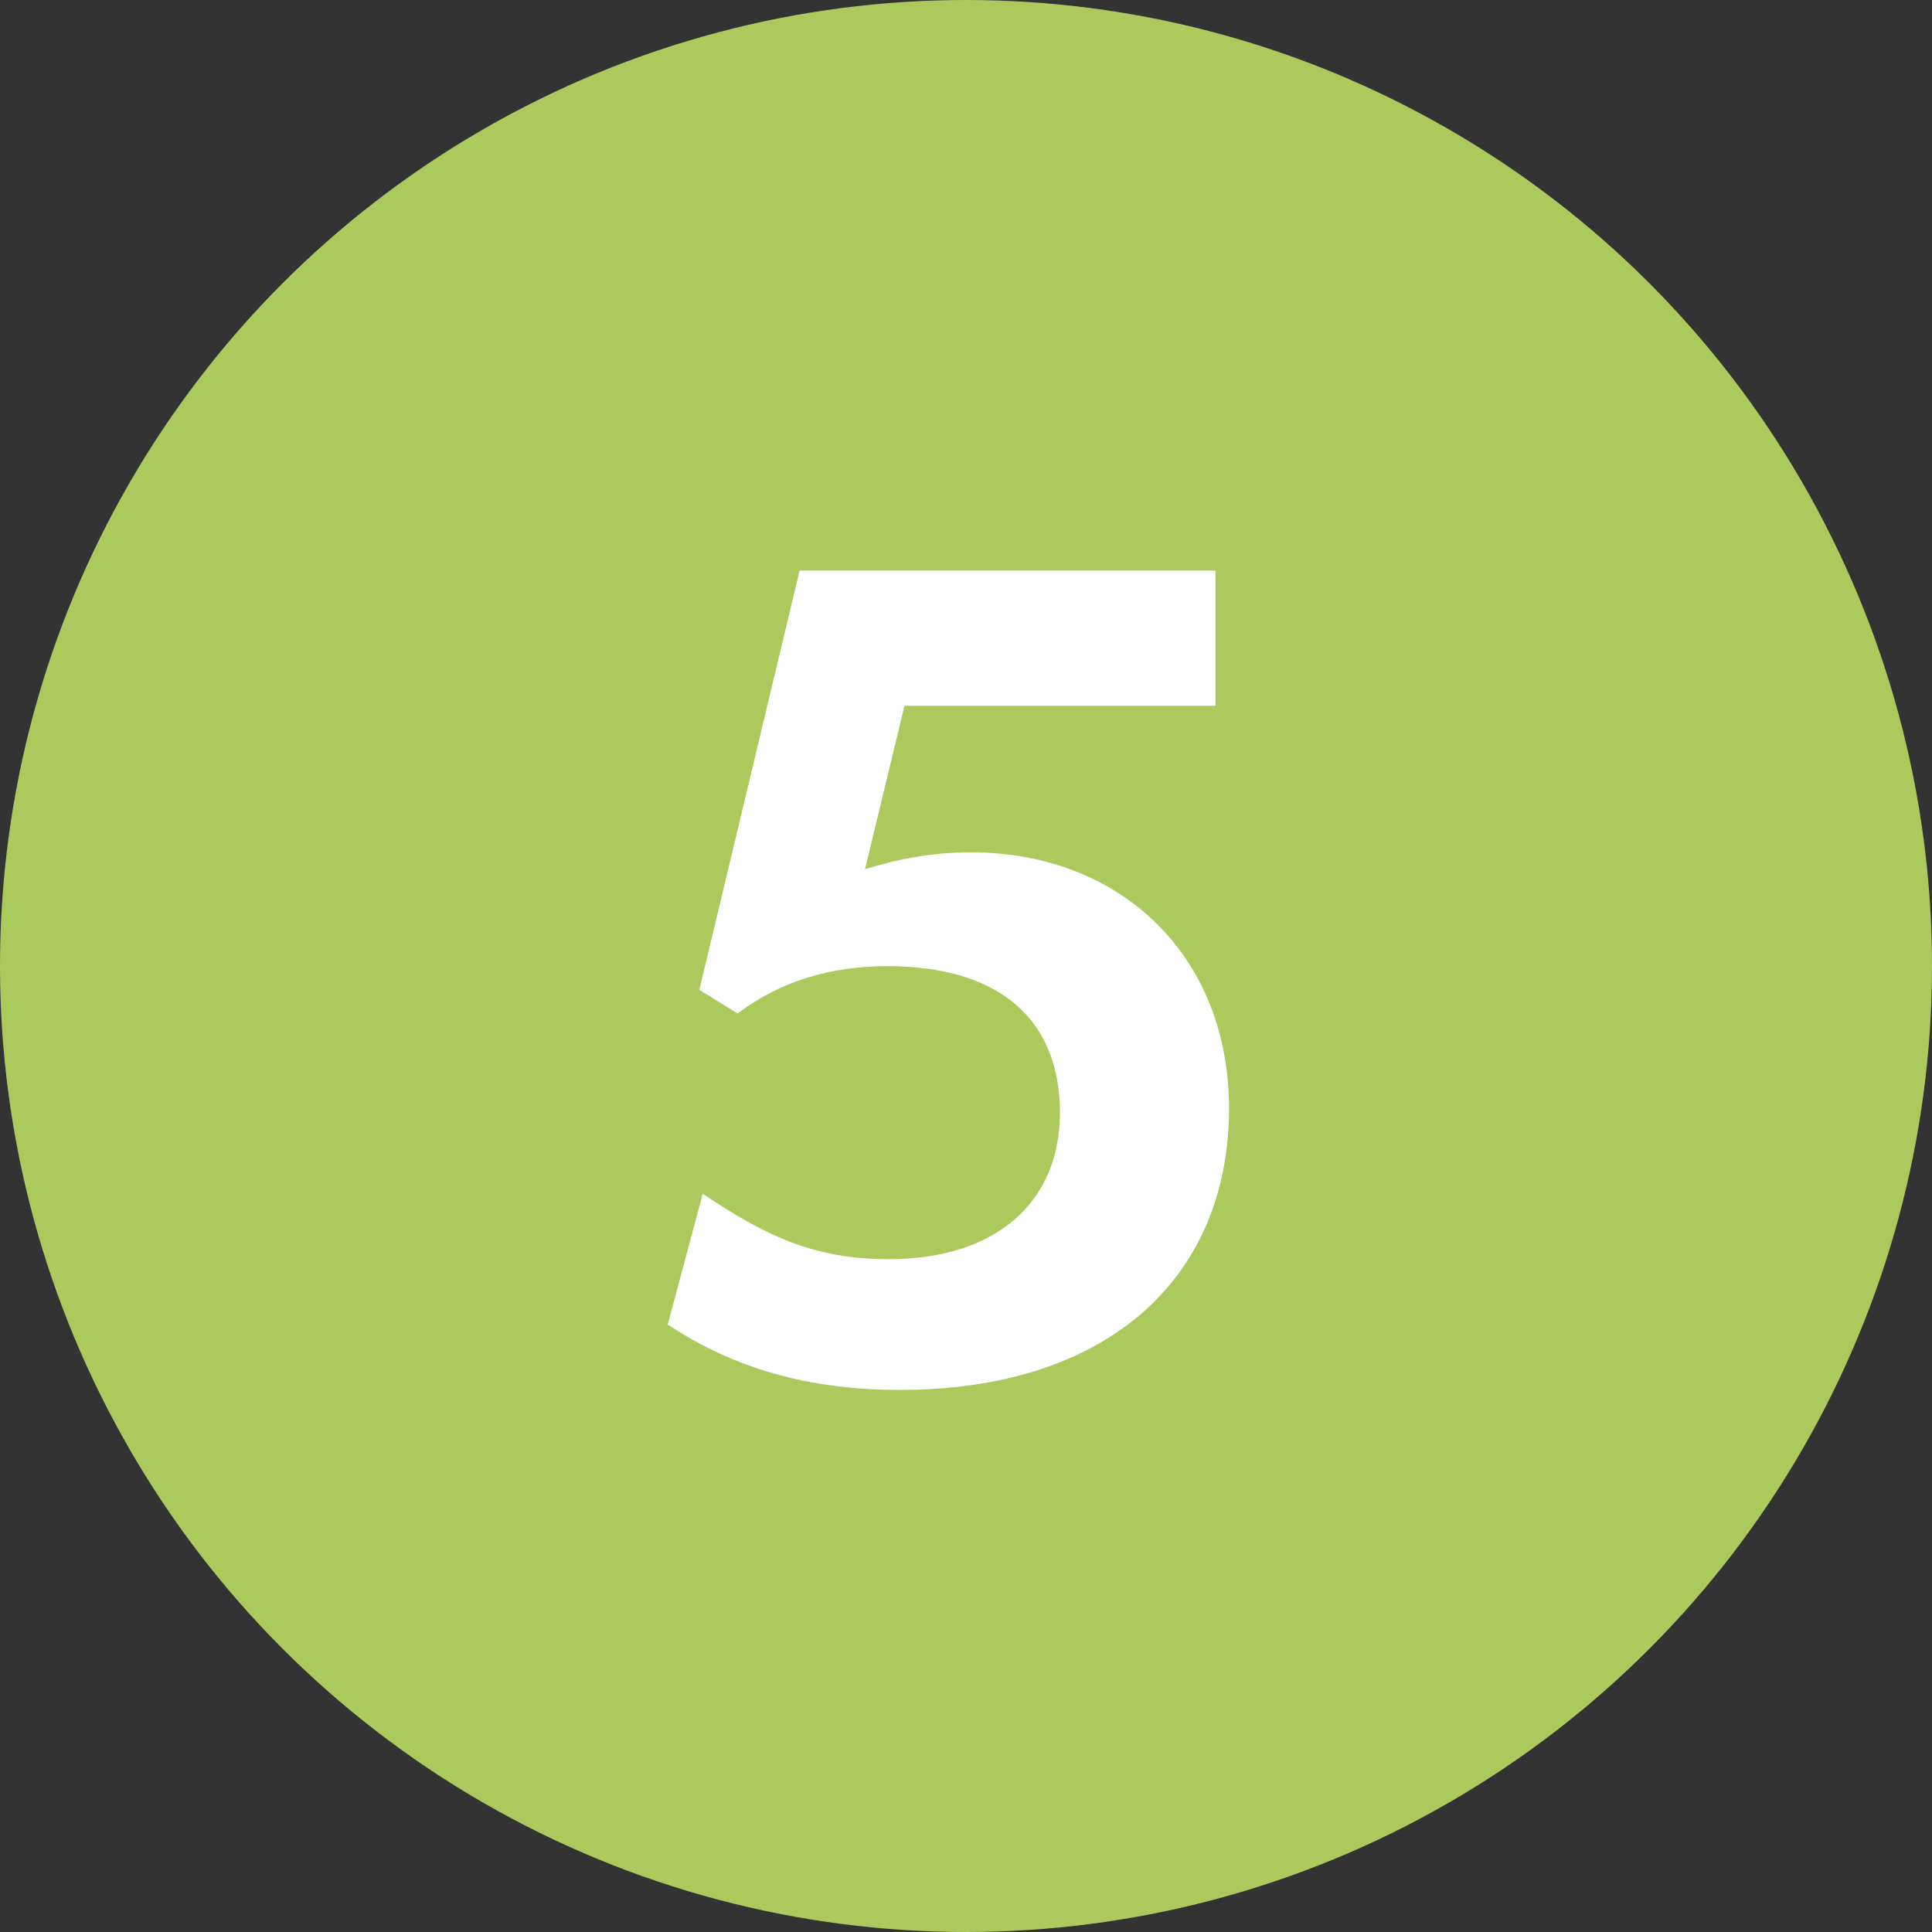 <?xml version="1.0" encoding="UTF-8"?>
<svg width="48px" height="48px" viewBox="0 0 48 48" version="1.1" xmlns="http://www.w3.org/2000/svg" xmlns:xlink="http://www.w3.org/1999/xlink">
    <rect x="0" y="0" width="48" height="48" fill="#333333" stroke="none"/>
    <!-- Generator: Sketch 53.2 (72643) - https://sketchapp.com -->
    <title>no5</title>
    <desc>Created with Sketch.</desc>
    <g id="Page-1" stroke="none" stroke-width="1" fill="none" fill-rule="evenodd">
        <g id="no5">
            <circle id="Oval-3" fill="#ACC95E" cx="24" cy="24" r="24"></circle>
            <path d="M22.358,34.532 C20.09,34.532 18.242,34 16.59,32.908 L17.459,29.66 C18.971,30.668 20.174,31.284 22.078,31.284 C24.794,31.284 26.334,29.828 26.334,27.644 C26.334,25.348 24.851,24.004 22.05,24.004 C20.595,24.004 19.363,24.396 18.326,25.18 L17.375,24.592 L19.866,14.176 L30.198,14.176 L30.198,17.536 L22.471,17.536 L21.491,21.596 C22.302,21.344 23.142,21.176 24.122,21.176 C27.875,21.176 30.535,23.78 30.535,27.532 C30.535,31.76 27.511,34.532 22.358,34.532 Z" id="5" fill="#FFFFFF" fill-rule="nonzero"></path>
        </g>
    </g>
</svg>